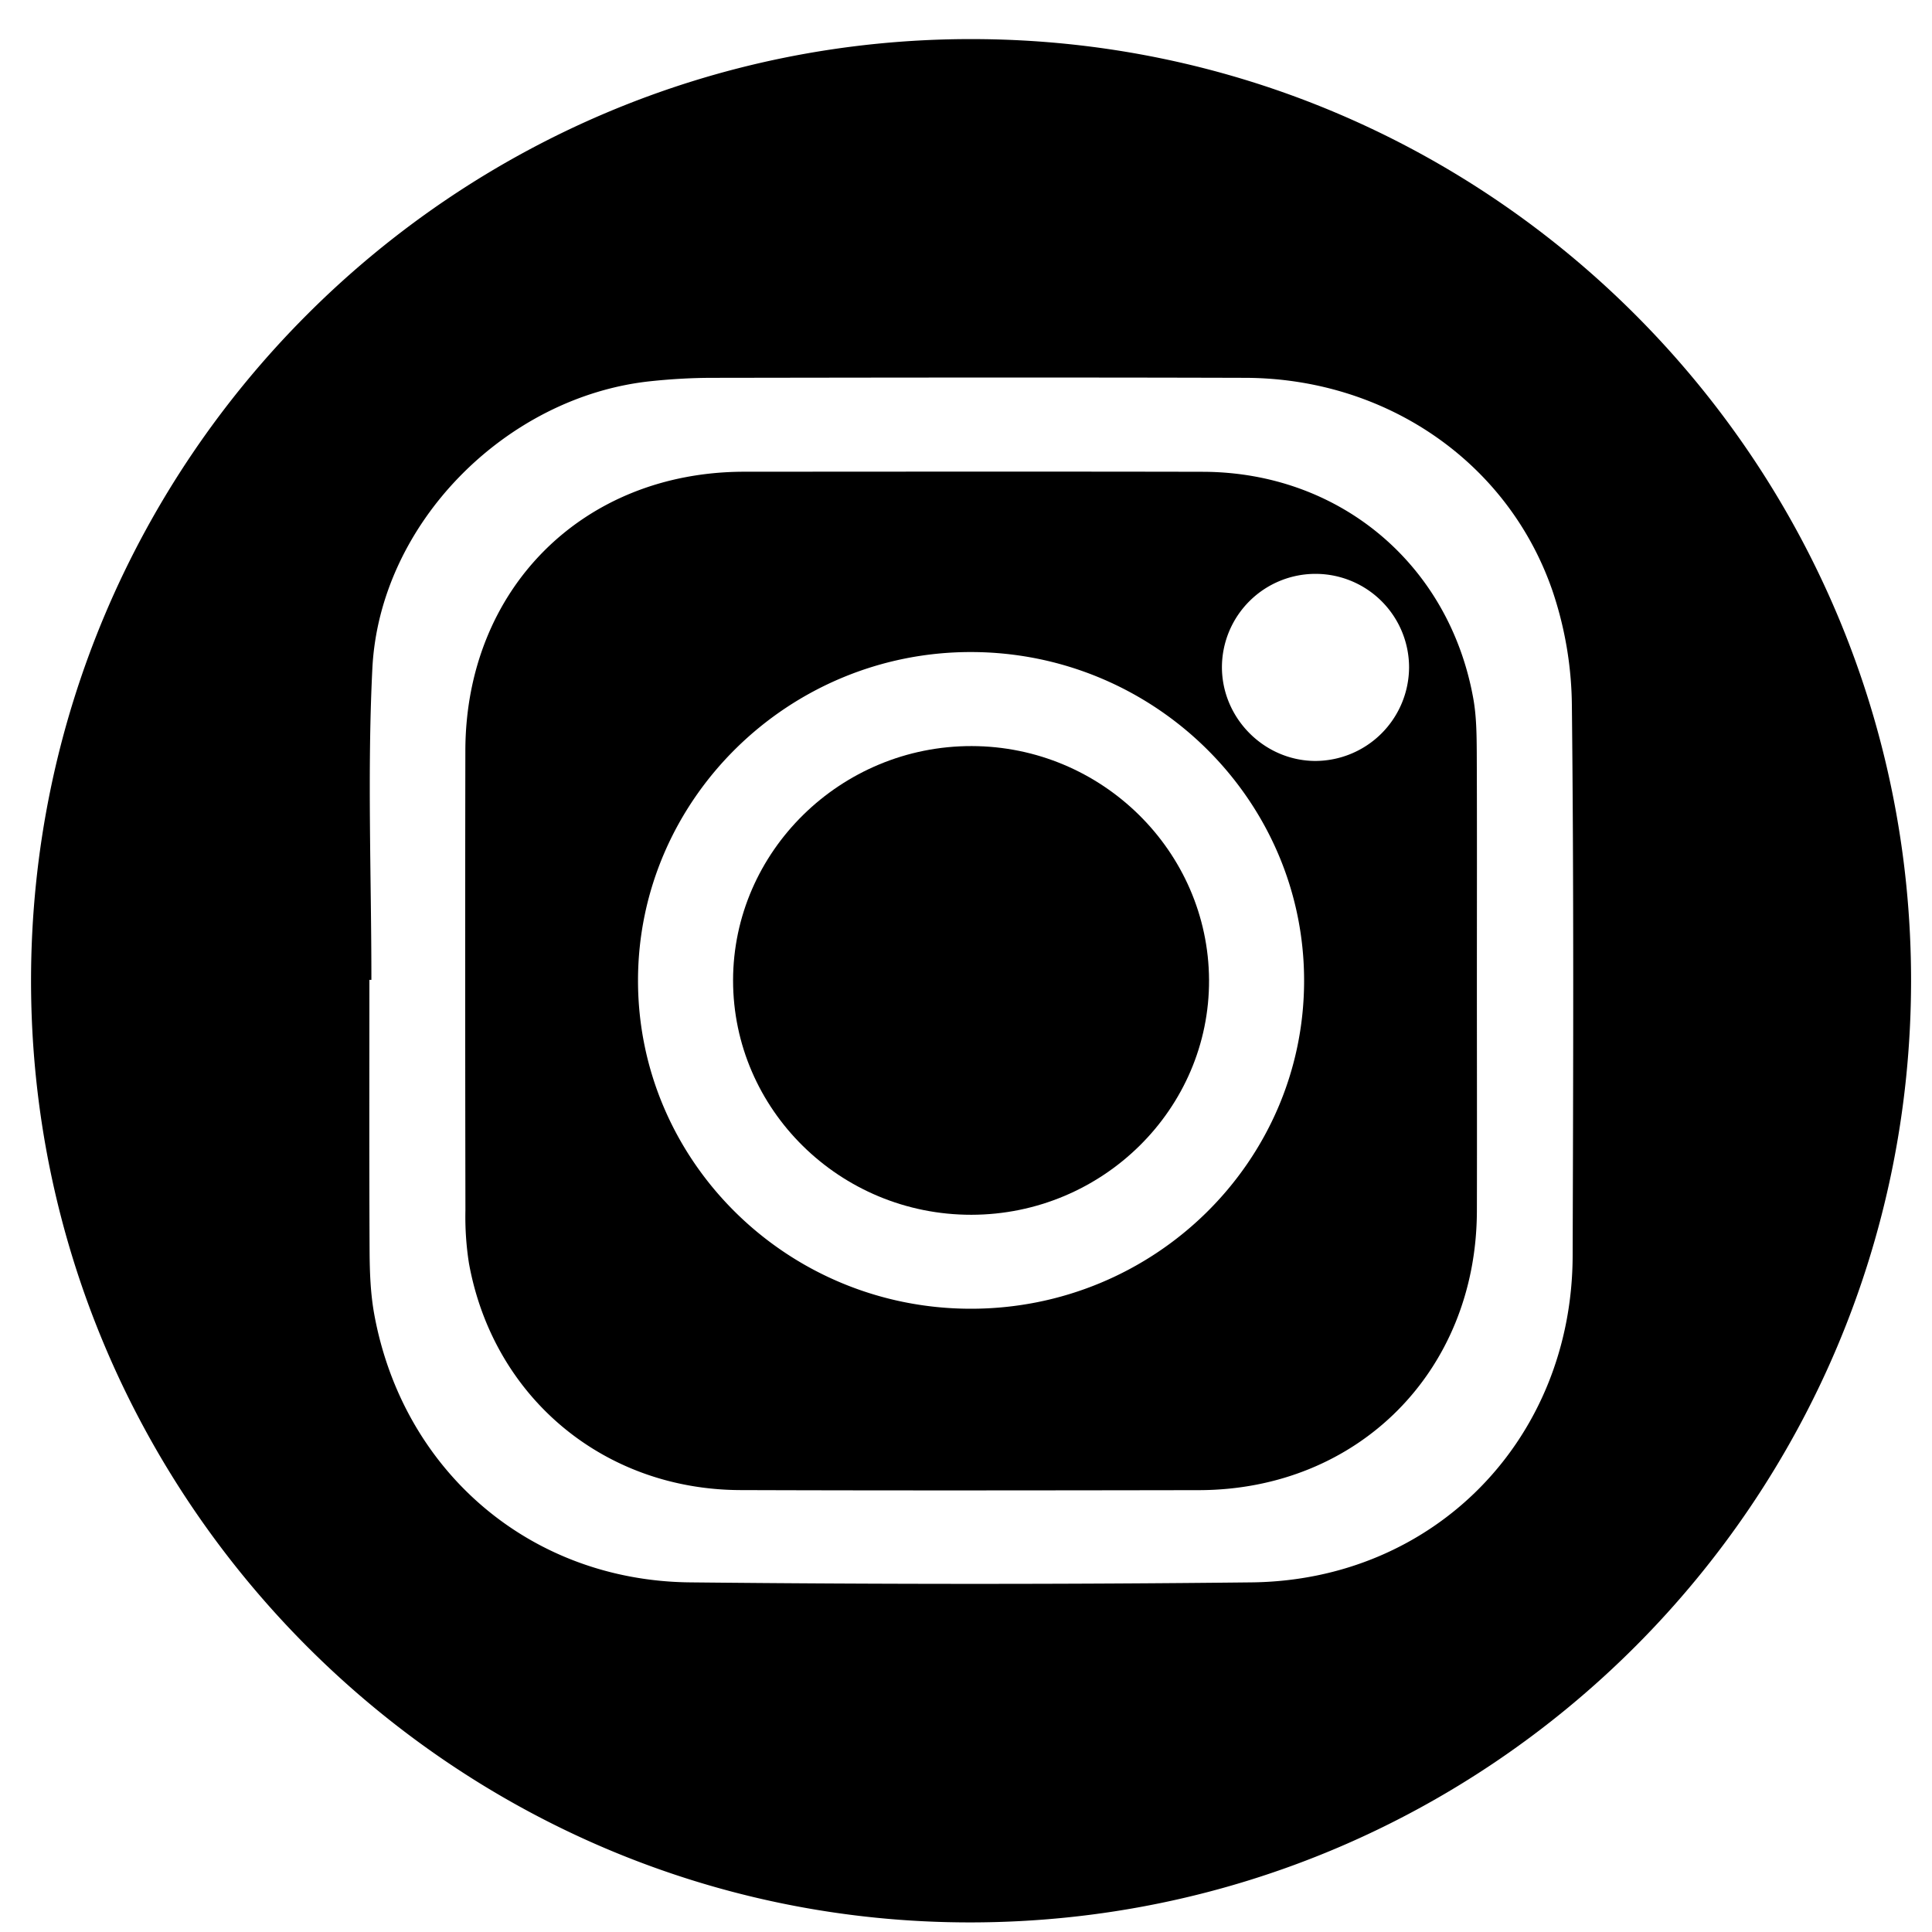 <svg xmlns="http://www.w3.org/2000/svg" width="30" height="30" viewBox="0 0 30 30" fill="none" ><defs><clipPath id="1g4aa"><path d="M.482 29.852V.606h29.193v29.246z"/></clipPath></defs><g><g><g><path fill="none"  d="M.482 29.852V.606h29.193v29.246z"/></g><g clip-path="url(#1g4aa)"><path fill="#000000" d="M5.767 15.215h-.031c0 1.406-.004 2.811.003 4.217.002.324.014.652.071.969.444 2.443 2.423 4.146 4.908 4.17 2.904.03 5.809.032 8.713 0 2.843-.03 4.98-2.222 4.989-5.07.009-2.852.019-5.703-.012-8.554a5.705 5.705 0 0 0-.306-1.787c-.696-1.998-2.592-3.287-4.766-3.293-2.757-.008-5.514-.004-8.27 0-.323 0-.648.019-.969.053-2.244.24-4.203 2.212-4.315 4.46-.08 1.607-.015 3.223-.015 4.835m23.908.021c-.007 8.062-6.537 14.603-14.591 14.615C7.042 29.864.476 23.283.482 15.217.49 7.144 7.044.594 15.103.607c8.048.012 14.579 6.569 14.572 14.63"/></g><g clip-path="url(#1g4aa)"><path fill="#000000" d="M15.07 20.322c2.853.003 5.176-2.278 5.18-5.087.005-2.806-2.317-5.104-5.164-5.11-2.842-.007-5.175 2.288-5.179 5.094-.004 2.81 2.312 5.1 5.163 5.103m5.373-11.411a1.453 1.453 0 0 0-1.469 1.449c.001.79.65 1.447 1.439 1.456a1.46 1.46 0 0 0 1.467-1.454 1.453 1.453 0 0 0-1.437-1.451m2.49 6.302c0 1.2.003 2.4 0 3.599-.01 2.48-1.843 4.322-4.316 4.327-2.374.004-4.749.007-7.123-.001-2.122-.008-3.834-1.441-4.212-3.521a4.66 4.66 0 0 1-.055-.822c-.004-2.38-.005-4.759-.001-7.138.004-2.51 1.824-4.33 4.329-4.332 2.374-.001 4.749-.004 7.123.001 2.122.005 3.827 1.435 4.2 3.525.048.27.051.548.053.823.005 1.18.002 2.36.002 3.54"/></g><g clip-path="url(#1g4aa)"><path fill="#000000" d="M15.083 18.863c-2.038.002-3.7-1.633-3.7-3.64.002-2.002 1.672-3.642 3.706-3.638 2.02.004 3.674 1.633 3.685 3.63.01 2.003-1.651 3.645-3.69 3.648"/></g></g></g></svg>